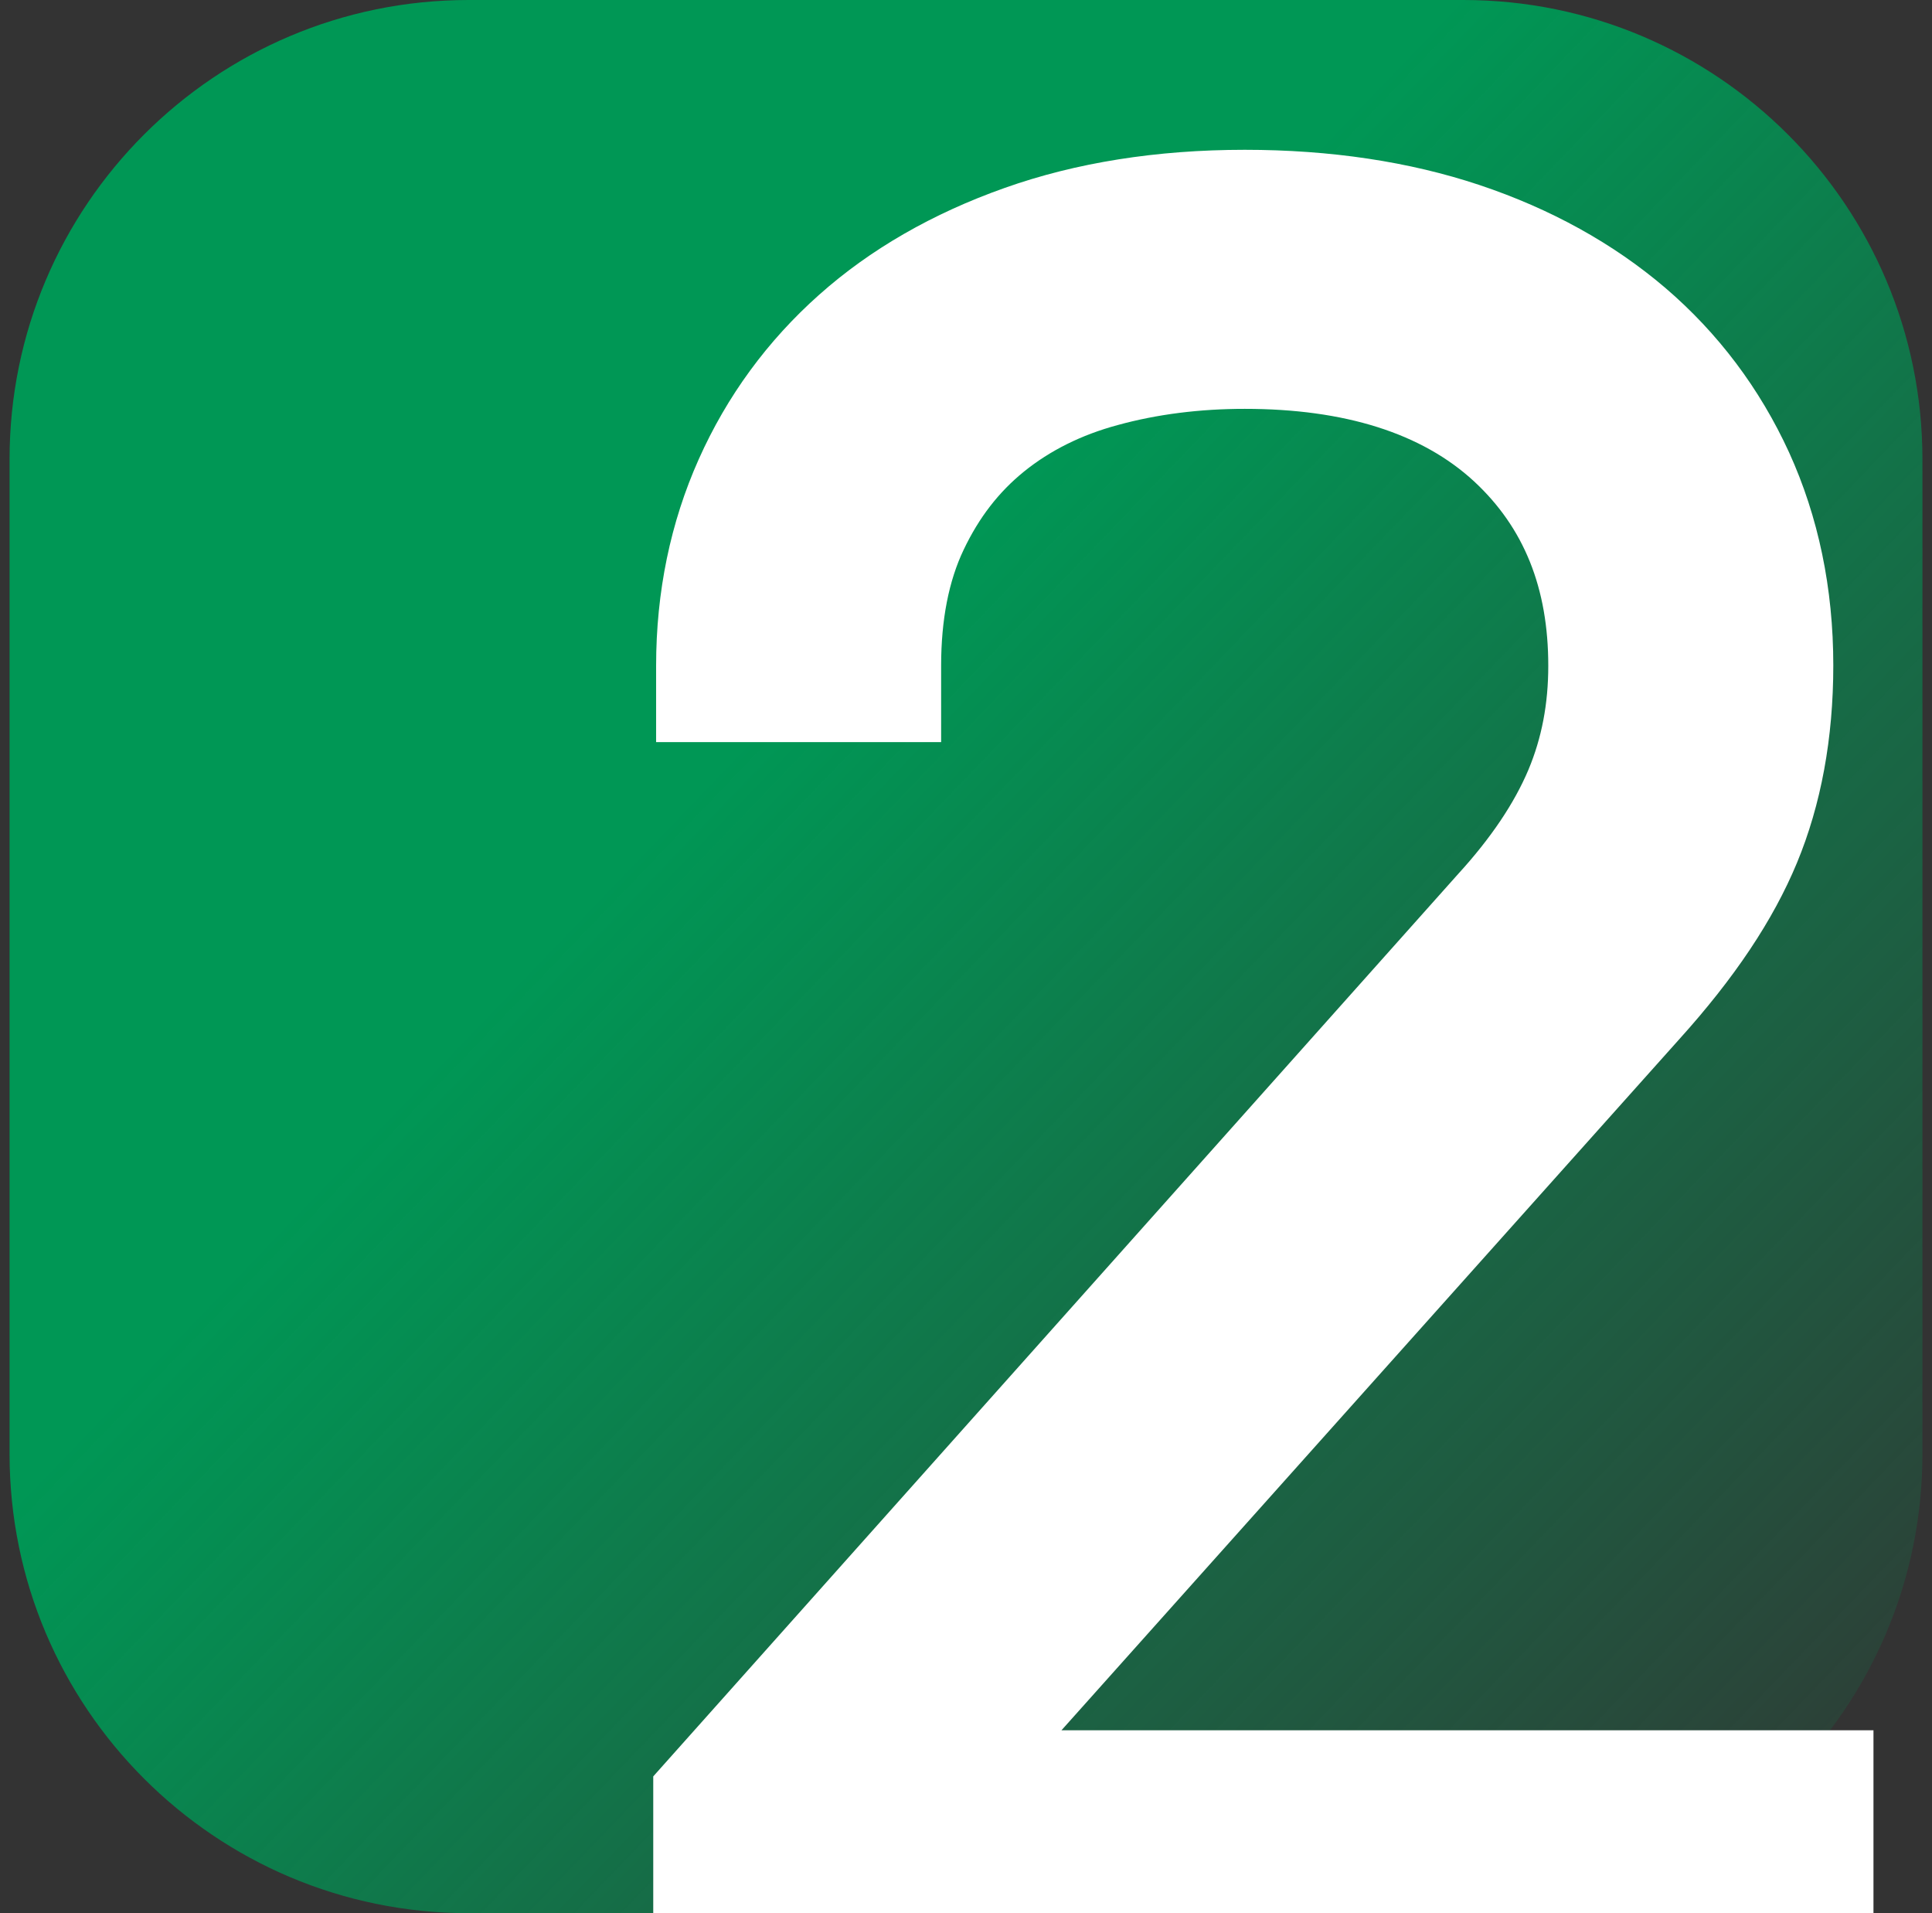 <?xml version="1.0" encoding="utf-8"?>
<!-- Generator: Adobe Illustrator 26.1.0, SVG Export Plug-In . SVG Version: 6.00 Build 0)  -->
<svg version="1.1" id="Livello_1" xmlns="http://www.w3.org/2000/svg" xmlns:xlink="http://www.w3.org/1999/xlink" x="0px" y="0px"
	 viewBox="0 0 101 100" style="enable-background:new 0 0 101 100;" xml:space="preserve">
<rect x="0" y="0" width="101" height="100" fill="#333333" stroke="none"/>
<style type="text/css">
	.st0{clip-path:url(#SVGID_00000053542624860467563600000005947235990109880990_);}
	.st1{fill:url(#SVGID_00000088109032606706999040000001204246711986096263_);}
	.st2{fill:#FFFFFF;}
</style>
<g>
	<defs>
		<path id="SVGID_1_" d="M24.5,0h52c13.25,0,24,10.75,24,24v52c0,13.25-10.75,24-24,24h-52c-13.25,0-24-10.75-24-24V24
			C0.5,10.75,11.25,0,24.5,0z"/>
	</defs>
	<clipPath id="SVGID_00000141445362828620933430000006883426687505468066_">
		<use xlink:href="#SVGID_1_"  style="overflow:visible;"/>
	</clipPath>
	<g style="clip-path:url(#SVGID_00000141445362828620933430000006883426687505468066_);">
		
			<linearGradient id="SVGID_00000096052392978690747650000012049626901327780239_" gradientUnits="userSpaceOnUse" x1="103.467" y1="-0.767" x2="14.966" y2="84.241" gradientTransform="matrix(1 0 0 -1 0 100.11)">
			<stop  offset="5.327789e-08" style="stop-color:#009755;stop-opacity:0"/>
			<stop  offset="0.73" style="stop-color:#009755"/>
		</linearGradient>
		<path style="fill:url(#SVGID_00000096052392978690747650000012049626901327780239_);" d="M24.5,0h52c13.25,0,24,10.75,24,24v52
			c0,13.25-10.75,24-24,24h-52c-13.25,0-24-10.75-24-24V24C0.5,10.75,11.25,0,24.5,0z"/>
	</g>
</g>
<path class="st2" d="M87.76,54.35c2.92-3.23,4.94-6.26,6.18-9.25c1.26-3.04,1.9-6.51,1.9-10.32c0-4.03-0.78-7.77-2.31-11.13
	c-1.53-3.34-3.71-6.24-6.48-8.61c-2.71-2.31-5.97-4.12-9.71-5.37c-3.66-1.22-7.78-1.84-12.27-1.84c-4.6,0-8.82,0.67-12.54,1.99
	c-3.79,1.34-7.05,3.22-9.71,5.59c-2.71,2.41-4.82,5.3-6.29,8.59c-1.48,3.31-2.23,6.94-2.23,10.79v4H49.2v-4
	c0-2.39,0.4-4.43,1.18-6.06c0.8-1.68,1.83-3.01,3.15-4.08c1.36-1.1,3-1.92,4.89-2.43c2.07-0.57,4.31-0.85,6.65-0.85
	c5.24,0,9.27,1.28,11.99,3.79c2.61,2.42,3.88,5.57,3.88,9.64c0,1.99-0.34,3.77-1.04,5.44c-0.73,1.73-1.95,3.56-3.67,5.44
	L34.15,92.85v11.11h63.79V90.44H55.49L87.76,54.35z"/>
</svg>
